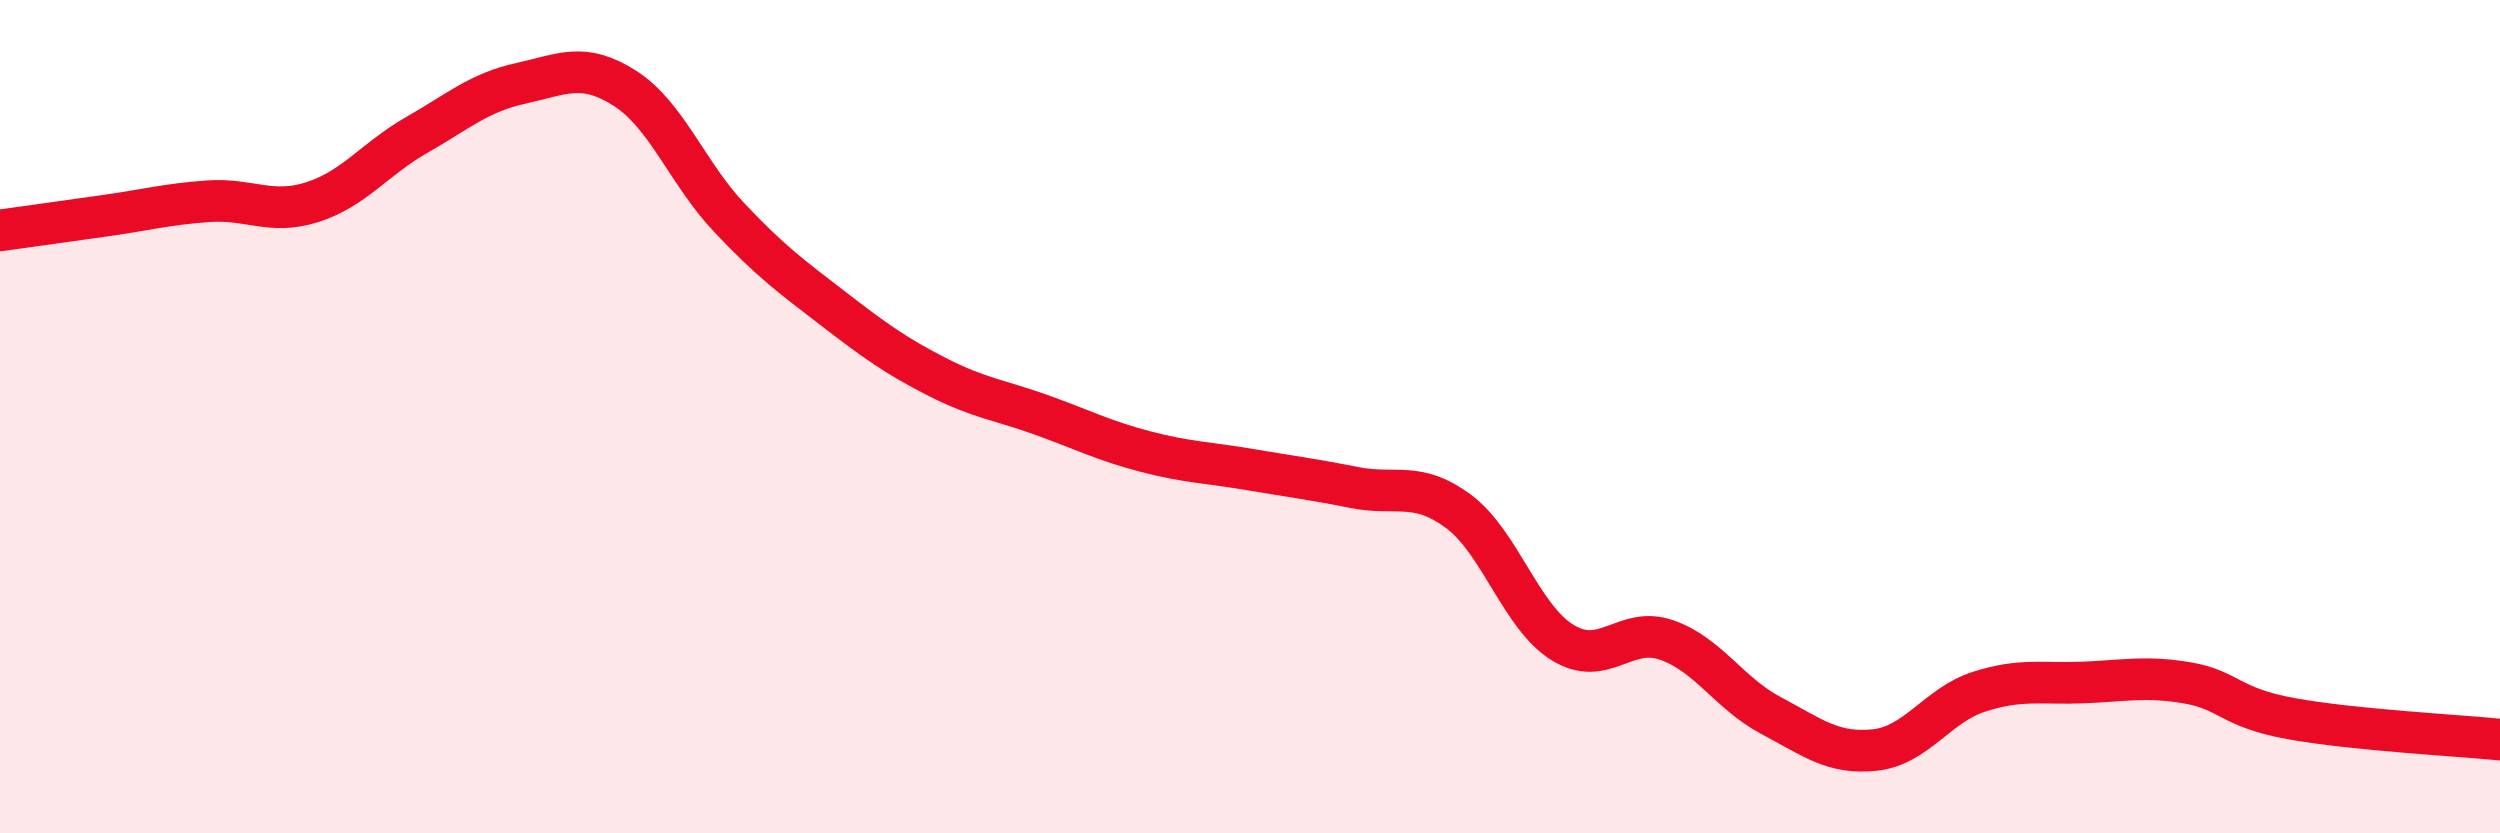 
    <svg width="60" height="20" viewBox="0 0 60 20" xmlns="http://www.w3.org/2000/svg">
      <path
        d="M 0,5.53 C 0.5,5.46 1.5,5.32 2.5,5.18 C 3.5,5.04 4,4.9 5,4.83 C 6,4.76 6.5,5.17 7.5,4.85 C 8.5,4.53 9,3.81 10,3.24 C 11,2.67 11.5,2.22 12.5,2 C 13.5,1.78 14,1.48 15,2.12 C 16,2.76 16.5,4.16 17.5,5.22 C 18.5,6.28 19,6.64 20,7.41 C 21,8.18 21.5,8.54 22.5,9.05 C 23.5,9.56 24,9.6 25,9.96 C 26,10.32 26.5,10.58 27.5,10.84 C 28.5,11.1 29,11.1 30,11.27 C 31,11.44 31.5,11.5 32.5,11.7 C 33.5,11.9 34,11.53 35,12.27 C 36,13.01 36.5,14.8 37.5,15.42 C 38.5,16.04 39,15.01 40,15.36 C 41,15.71 41.5,16.64 42.5,17.17 C 43.5,17.7 44,18.11 45,18 C 46,17.89 46.5,16.92 47.5,16.6 C 48.5,16.28 49,16.42 50,16.38 C 51,16.34 51.5,16.22 52.5,16.39 C 53.5,16.56 53.5,16.98 55,17.25 C 56.5,17.52 59,17.65 60,17.75L60 20L0 20Z"
        fill="#EB0A25"
        opacity="0.1"
        stroke-linecap="round"
        stroke-linejoin="round"
      />
      <path
        d="M 0,5.53 C 0.5,5.46 1.5,5.32 2.5,5.18 C 3.5,5.04 4,4.9 5,4.83 C 6,4.76 6.5,5.17 7.5,4.85 C 8.5,4.53 9,3.81 10,3.24 C 11,2.67 11.5,2.22 12.5,2 C 13.5,1.78 14,1.48 15,2.12 C 16,2.76 16.5,4.16 17.5,5.22 C 18.5,6.28 19,6.64 20,7.41 C 21,8.18 21.5,8.54 22.5,9.05 C 23.5,9.56 24,9.6 25,9.96 C 26,10.32 26.5,10.58 27.5,10.84 C 28.5,11.1 29,11.1 30,11.27 C 31,11.44 31.5,11.5 32.5,11.7 C 33.5,11.9 34,11.53 35,12.27 C 36,13.01 36.5,14.8 37.5,15.42 C 38.5,16.04 39,15.01 40,15.36 C 41,15.71 41.5,16.64 42.5,17.17 C 43.5,17.7 44,18.11 45,18 C 46,17.89 46.5,16.92 47.5,16.6 C 48.5,16.28 49,16.42 50,16.38 C 51,16.34 51.5,16.22 52.5,16.39 C 53.5,16.56 53.5,16.98 55,17.25 C 56.5,17.52 59,17.65 60,17.75"
        stroke="#EB0A25"
        stroke-width="1"
        fill="none"
        stroke-linecap="round"
        stroke-linejoin="round"
      />
    </svg>
  